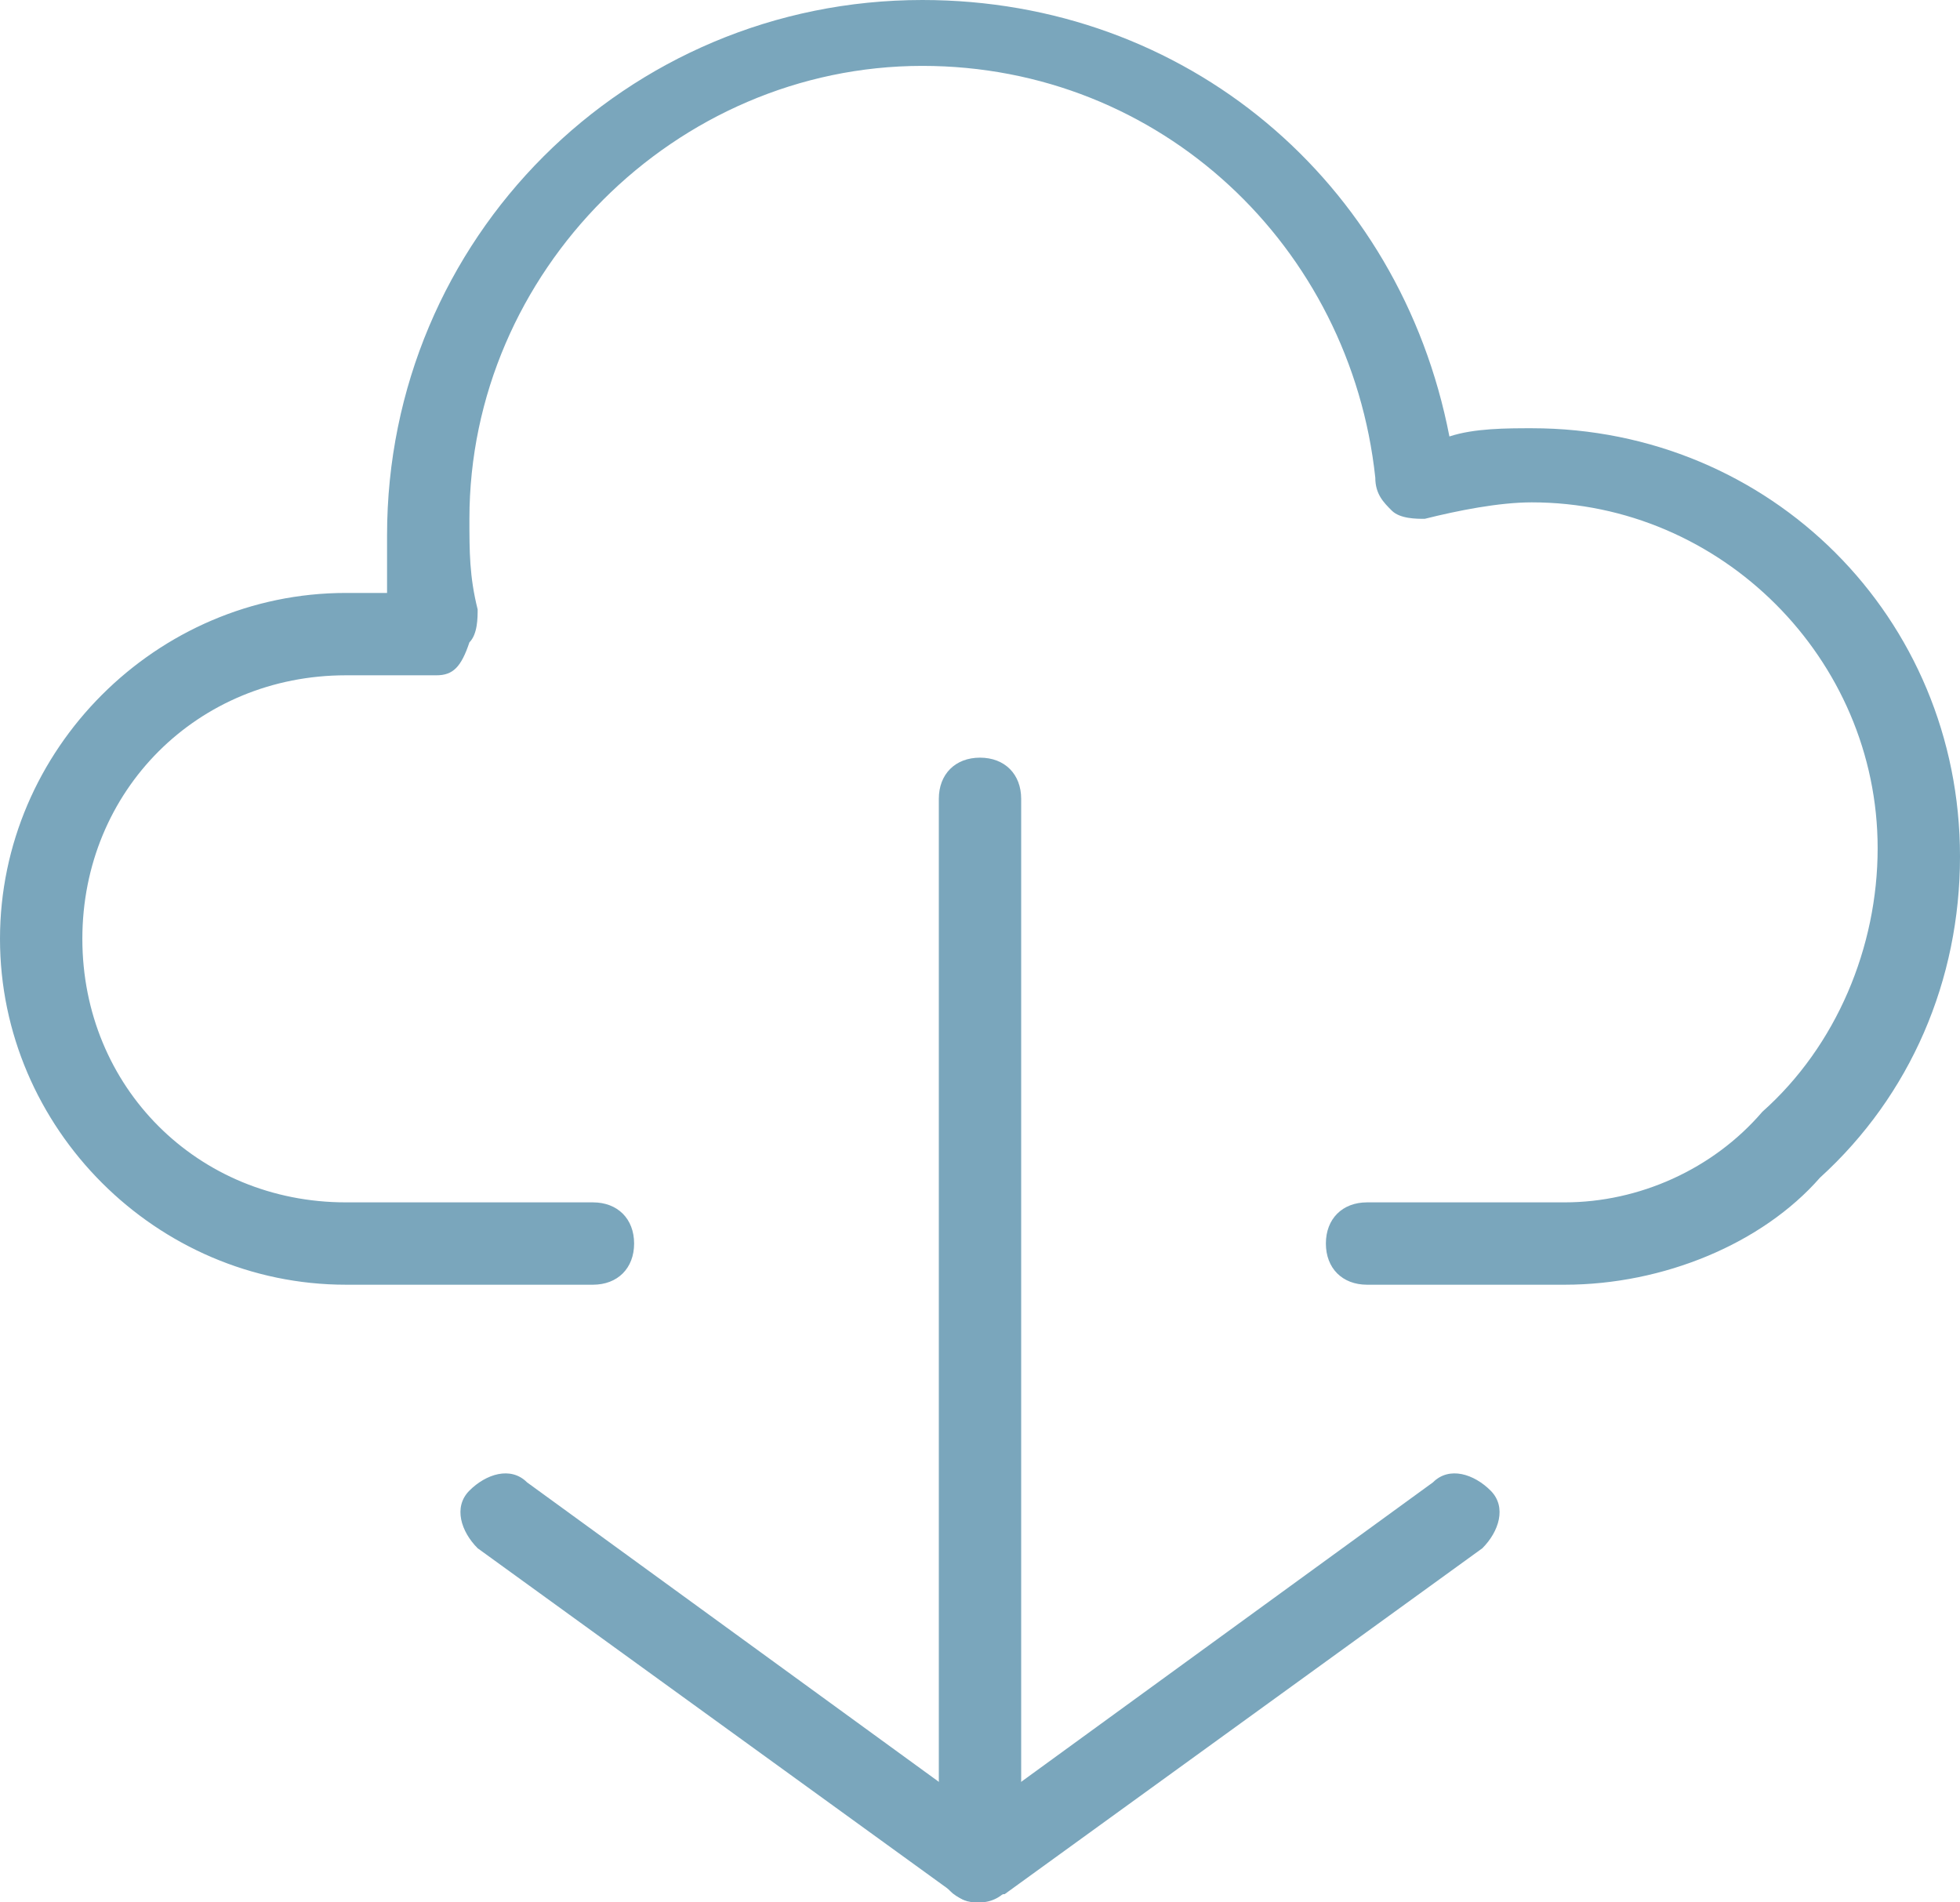 <?xml version="1.0" encoding="utf-8"?>
<!-- Generator: Adobe Illustrator 23.0.0, SVG Export Plug-In . SVG Version: 6.00 Build 0)  -->
<svg version="1.1" id="icon_download" xmlns="http://www.w3.org/2000/svg" xmlns:xlink="http://www.w3.org/1999/xlink" x="0px" y="0px"
	 viewBox="0 0 23.8 23.1" style="enable-background:new 0 0 23.8 23.1;" xml:space="preserve">
<style type="text/css">
	.st0{fill:#7aa6bc;}
</style>
<g>
	<g>
		<path class="st0" d="M19,15.6h-2.4c-0.3,0-0.5-0.2-0.5-0.5c0-0.3,0.2-0.5,0.5-0.5H19c0.9,0,1.8-0.4,2.4-1.1c0.9-0.8,1.4-2,1.4-3.2
			c0-2.3-1.9-4.2-4.2-4.2c-0.4,0-0.9,0.1-1.3,0.2c-0.1,0-0.3,0-0.4-0.1c-0.1-0.1-0.2-0.2-0.2-0.4c-0.3-2.8-2.6-5-5.5-5
			c-3,0-5.5,2.5-5.5,5.5c0,0.4,0,0.7,0.1,1.1c0,0.1,0,0.3-0.1,0.4C5.6,8.1,5.5,8.2,5.3,8.2H4.2C2.4,8.2,1,9.6,1,11.4
			c0,1.8,1.4,3.2,3.2,3.2h3c0.3,0,0.5,0.2,0.5,0.5c0,0.3-0.2,0.5-0.5,0.5h-3c-2.3,0-4.2-1.9-4.2-4.2c0-2.3,1.9-4.2,4.2-4.2h0.5
			c0-0.2,0-0.5,0-0.7C4.7,2.9,7.6,0,11.2,0c3.2,0,5.8,2.2,6.4,5.3c0.3-0.1,0.7-0.1,1-0.1c2.9,0,5.2,2.3,5.2,5.2
			c0,1.5-0.6,2.9-1.7,3.9C21.4,15.1,20.2,15.6,19,15.6L19,15.6z"/>
	</g>
	<g>
		<g>
			<path class="st0" d="M11.9,23.1c-0.1,0-0.2,0-0.3-0.1l-5.8-4.2c-0.2-0.2-0.3-0.5-0.1-0.7c0.2-0.2,0.5-0.3,0.7-0.1l5.5,4l5.5-4
				c0.2-0.2,0.5-0.1,0.7,0.1c0.2,0.2,0.1,0.5-0.1,0.7L12.2,23C12.1,23,12,23.1,11.9,23.1L11.9,23.1z"/>
		</g>
		<g>
			<path class="st0" d="M11.9,23.1c-0.3,0-0.5-0.2-0.5-0.5V9.7c0-0.3,0.2-0.5,0.5-0.5c0.3,0,0.5,0.2,0.5,0.5v12.8
				C12.4,22.8,12.2,23.1,11.9,23.1L11.9,23.1z"/>
		</g>
	</g>
</g>
</svg>
